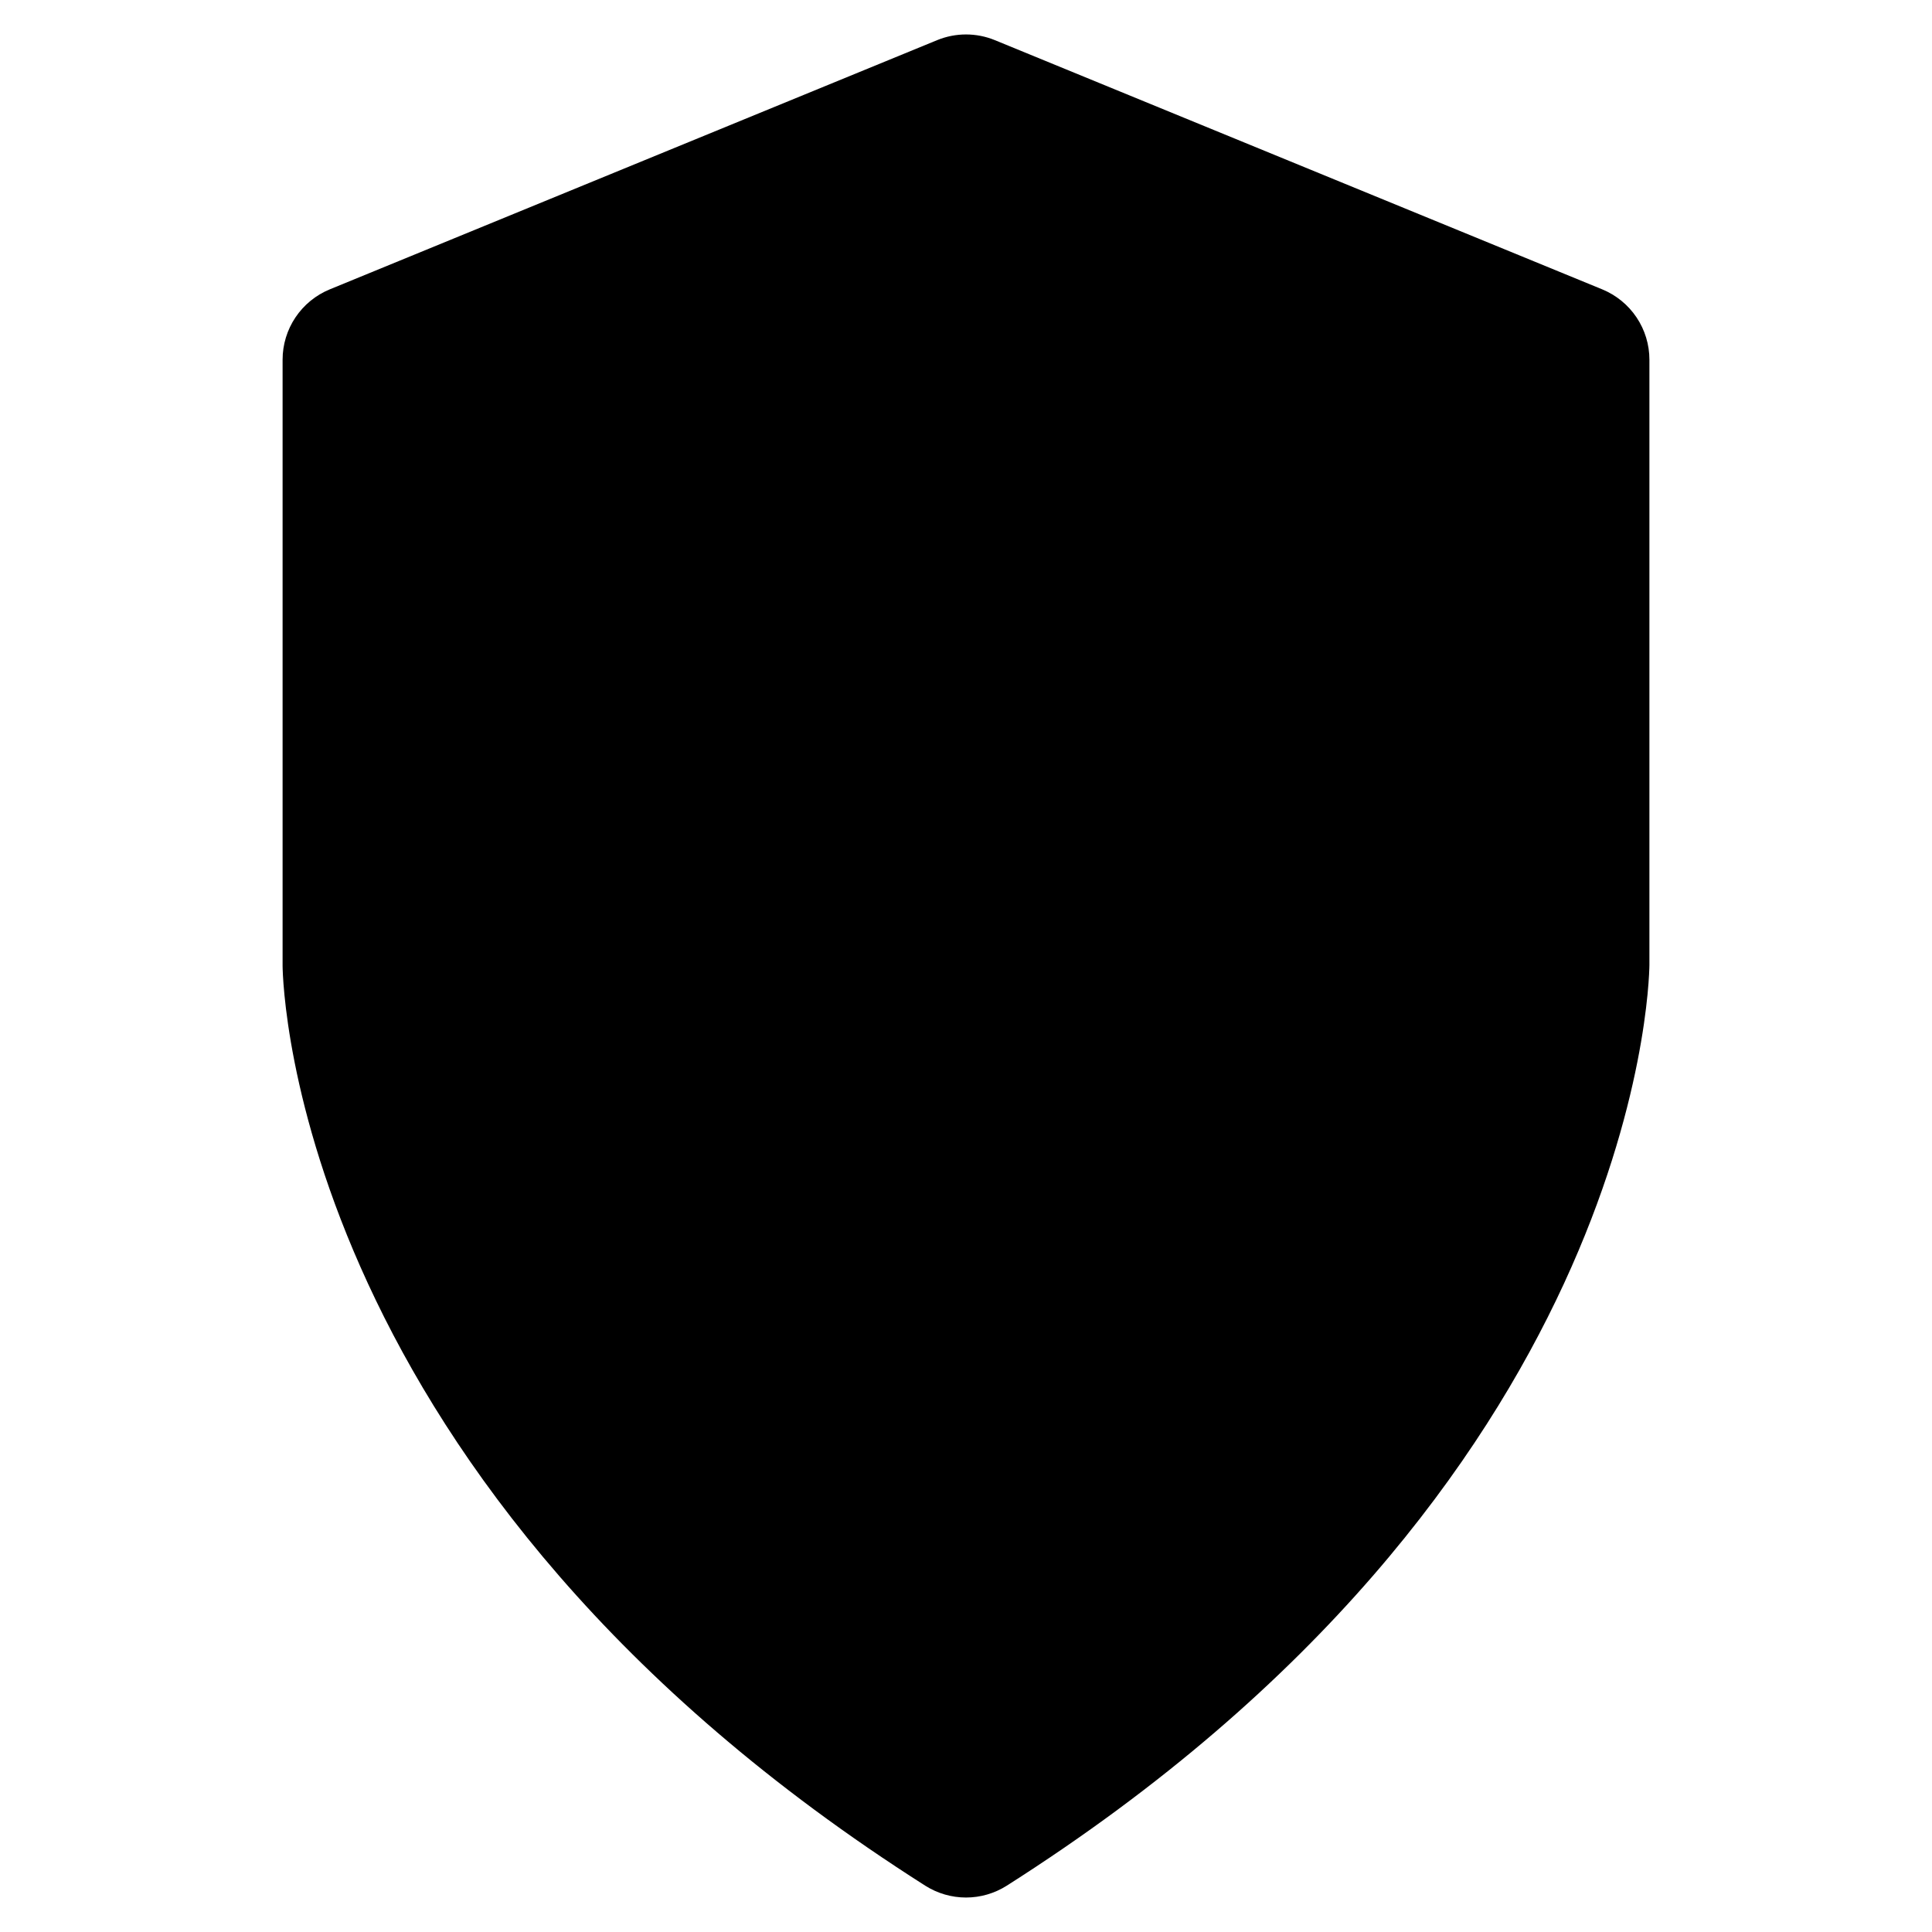 <?xml version="1.0" encoding="UTF-8"?>
<!-- Uploaded to: ICON Repo, www.iconrepo.com, Generator: ICON Repo Mixer Tools -->
<svg fill="#000000" width="800px" height="800px" version="1.1" viewBox="144 144 512 512" xmlns="http://www.w3.org/2000/svg">
 <path d="m581.11 239.33v160.4c-0.066 5.812-3.535 137.98-170.3 243.99-3.231 2.051-6.981 3.144-10.809 3.144-3.832 0-7.578-1.094-10.812-3.144-166.77-106.01-170.24-238.18-170.3-243.75v-160.64c0-3.996 1.188-7.902 3.414-11.223 2.227-3.32 5.387-5.902 9.086-7.422l160.96-66.043c4.902-2.012 10.398-2.012 15.301 0l160.96 66.043c3.695 1.52 6.859 4.102 9.086 7.422 2.227 3.32 3.414 7.227 3.414 11.223z"/>
</svg>